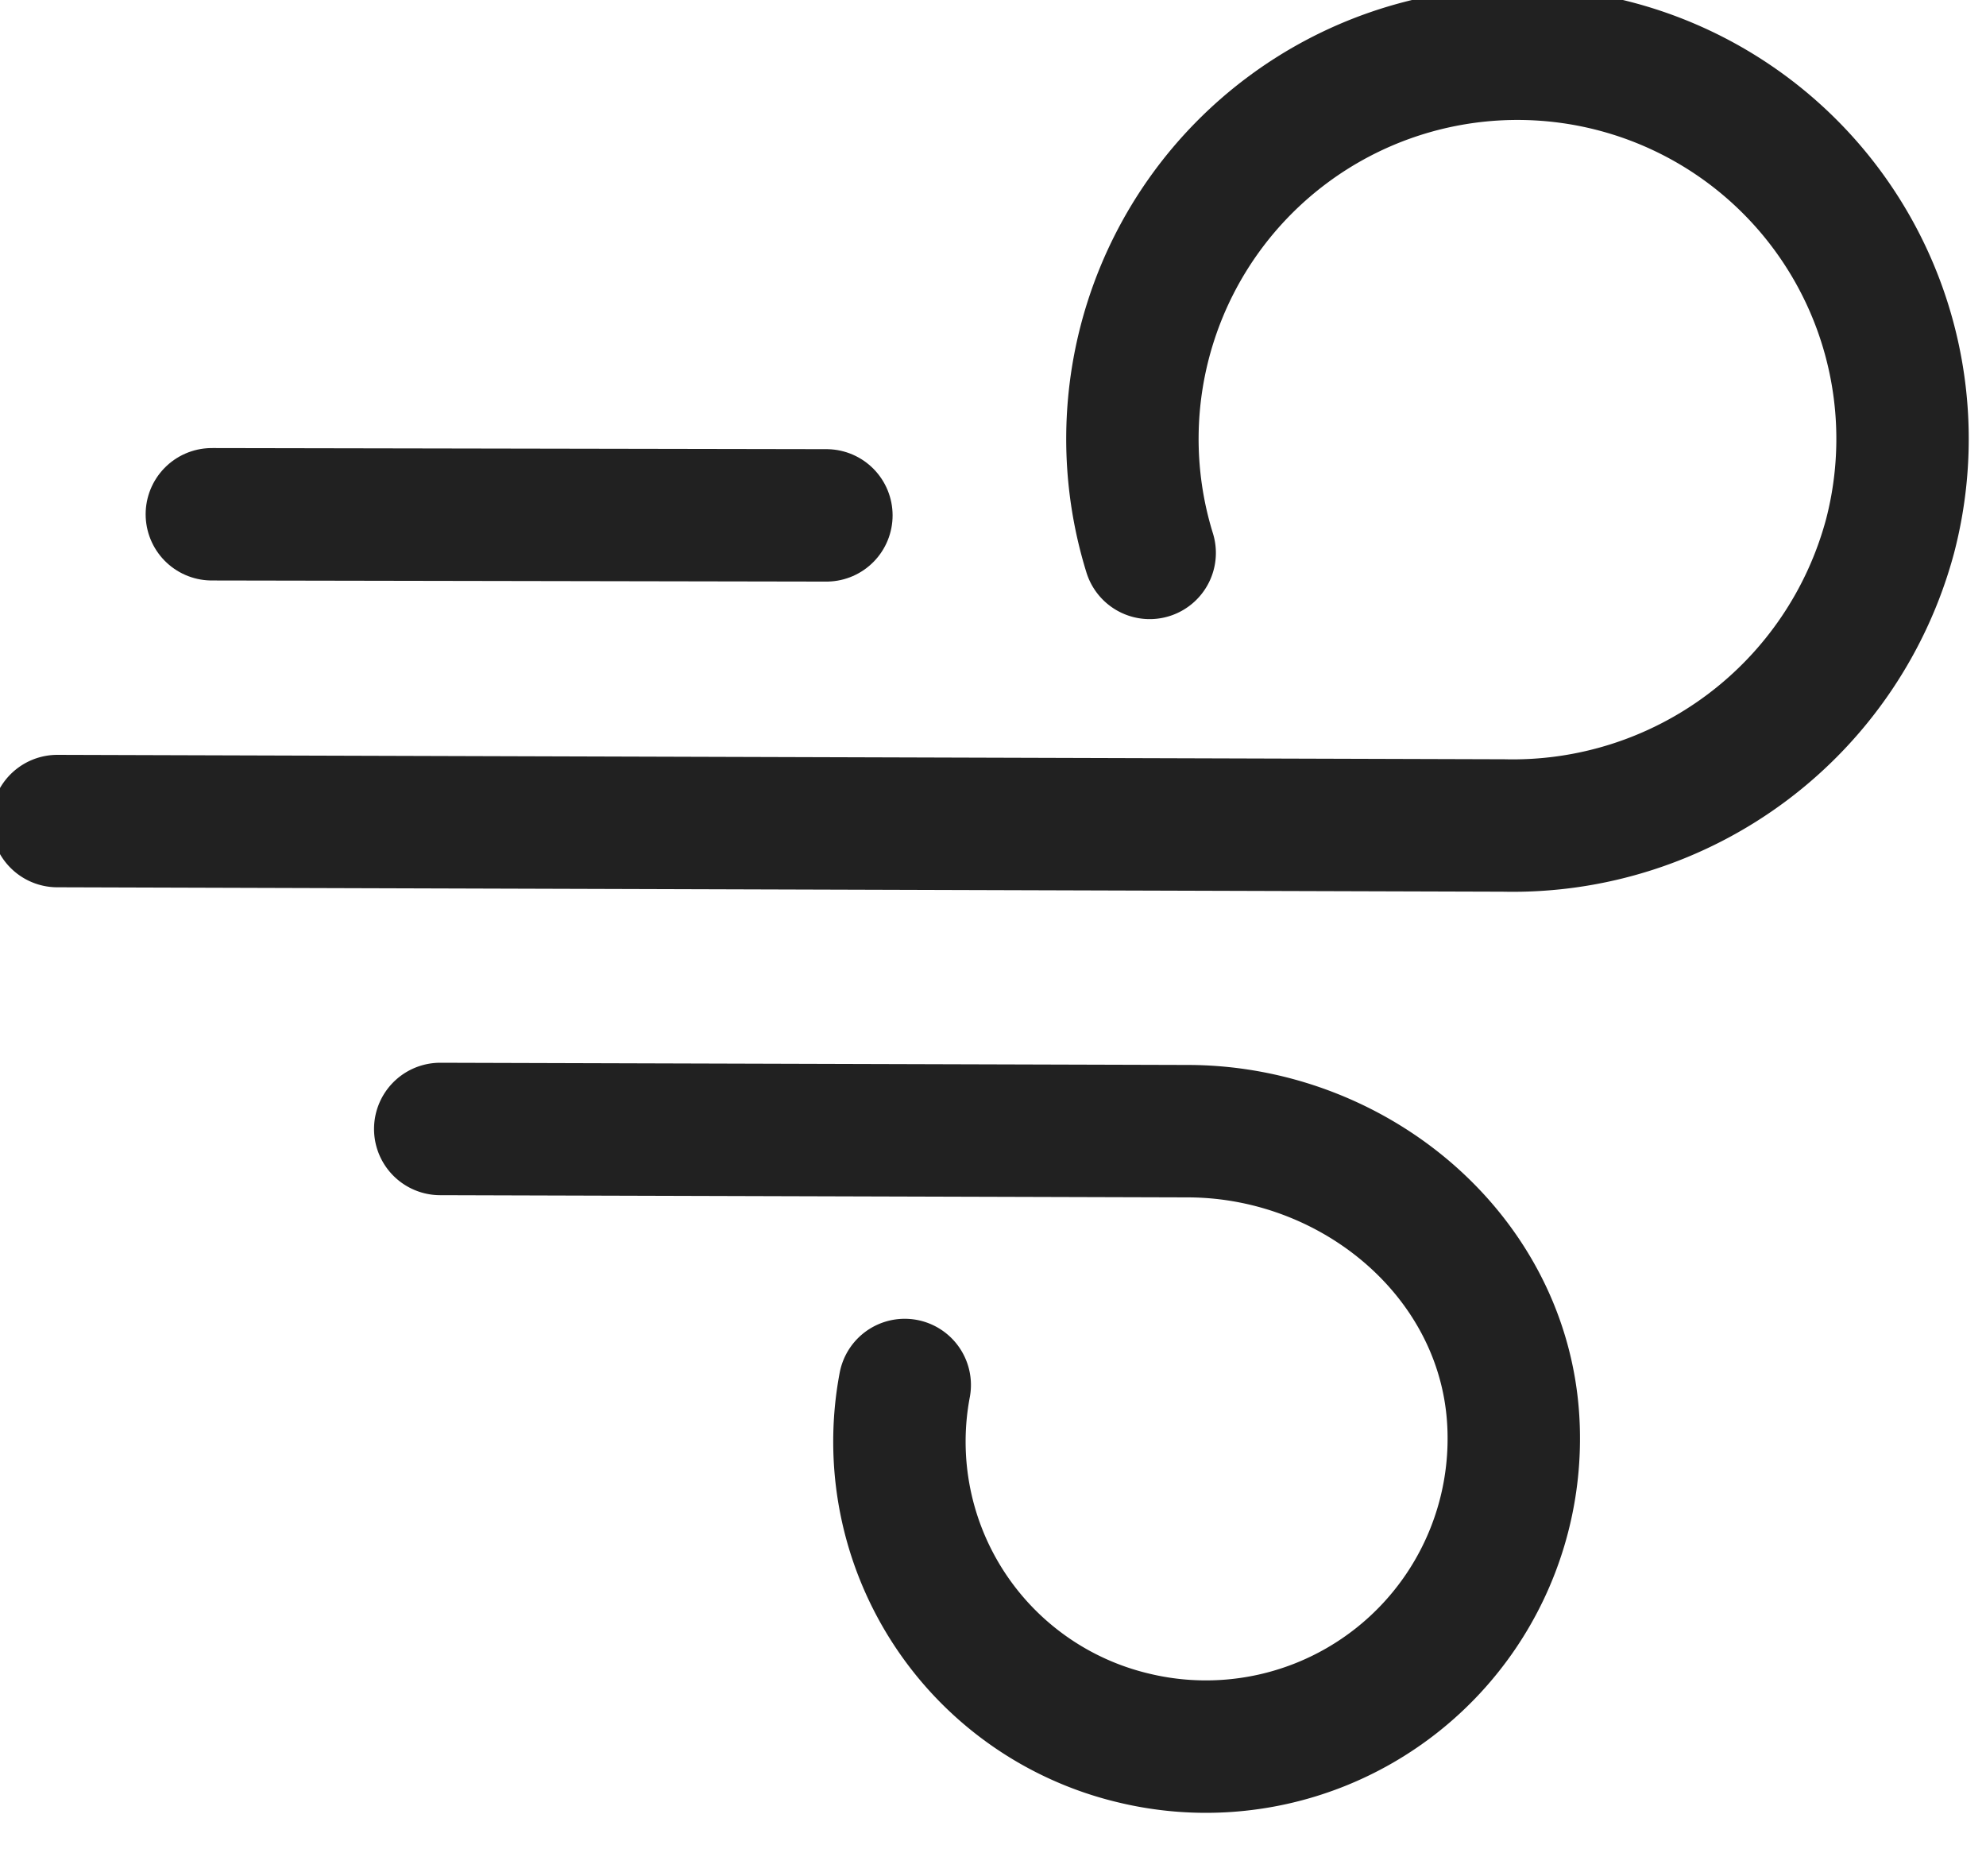 <svg xmlns="http://www.w3.org/2000/svg" xmlns:xlink="http://www.w3.org/1999/xlink" width="18" height="17" viewBox="0 0 18 17"><defs><path id="1z44a" d="M845.2 2922.55a2.76 2.76 0 0 0 2.08 3.2 2.79 2.79 0 0 0 3.44-2.74c-.01-1.56-1.39-2.75-2.94-2.76l-6.79-.02"/><path id="1z44b" d="M837.52 2917.44l13.11.04a3.54 3.54 0 0 0 3.5-2.62 3.49 3.49 0 1 0-6.71.15"/><path id="1z44c" d="M838.92 2914.66l5.57.01"/></defs><g><g transform="translate(-837 -2910)"><g><use fill="#fff" fill-opacity="0" stroke="#212121" stroke-linecap="round" stroke-linejoin="round" stroke-miterlimit="50" stroke-width="1.2" xlink:href="#1z44a"/></g><g><use fill="#fff" fill-opacity="0" stroke="#212121" stroke-linecap="round" stroke-linejoin="round" stroke-miterlimit="50" stroke-width="1.2" xlink:href="#1z44b"/></g><g><use fill="#fff" fill-opacity="0" stroke="#212121" stroke-linecap="round" stroke-linejoin="round" stroke-miterlimit="50" stroke-width="1.2" xlink:href="#1z44c"/></g></g></g></svg>